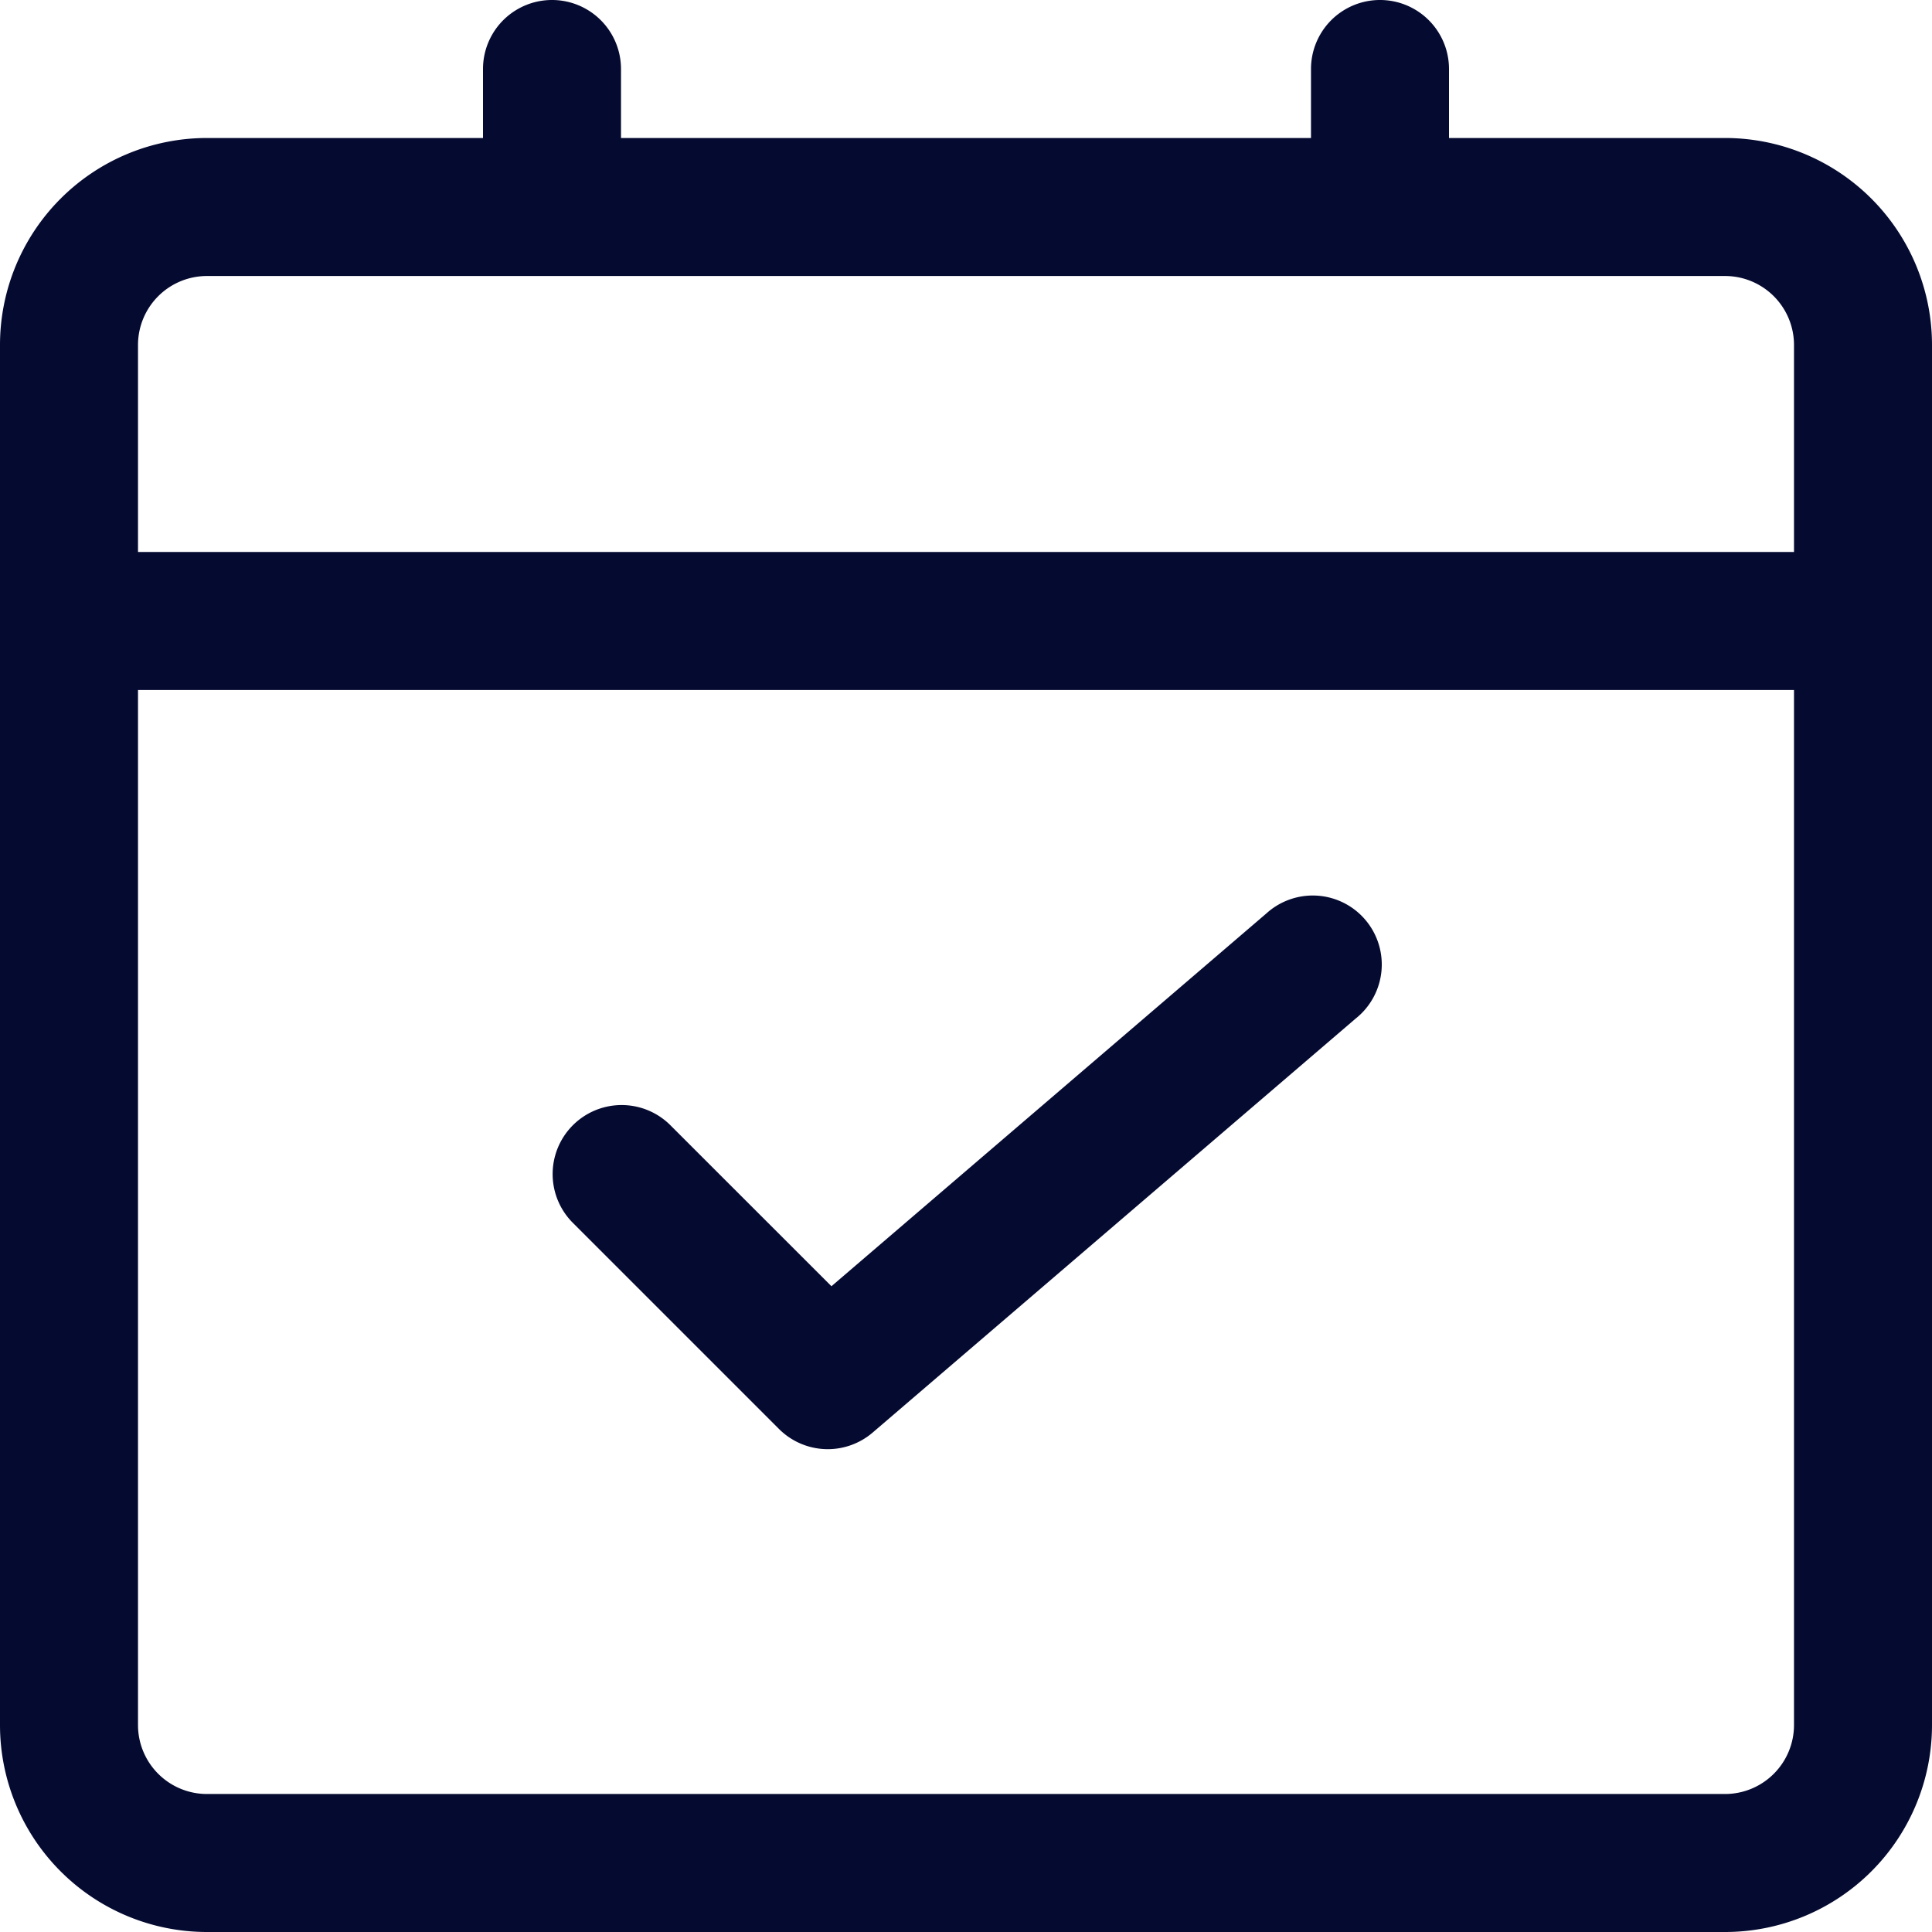 <?xml version="1.0" encoding="UTF-8" standalone="no"?><svg xmlns="http://www.w3.org/2000/svg" xmlns:xlink="http://www.w3.org/1999/xlink" fill="#050a30" height="28" preserveAspectRatio="xMidYMid meet" version="1" viewBox="2.0 2.0 28.0 28.0" width="28" zoomAndPan="magnify"><g data-name="Layer 2" id="change1_1"><path d="M27,4H23V3a1,1,0,0,0-2,0V4H11V3A1,1,0,0,0,9,3V4H5A3,3,0,0,0,2,7V27a3,3,0,0,0,3,3H27a3,3,0,0,0,3-3V7A3,3,0,0,0,27,4ZM5,6H27a1,1,0,0,1,1,1v3H4V7A1,1,0,0,1,5,6ZM27,28H5a1,1,0,0,1-1-1V12H28V27A1,1,0,0,1,27,28Z"/><path d="M20.35,15.241l-6.3,5.4-2.346-2.345a1,1,0,0,0-1.414,1.414l3,3a1,1,0,0,0,1.357.052l7-6a1,1,0,1,0-1.3-1.518Z"/></g></svg>